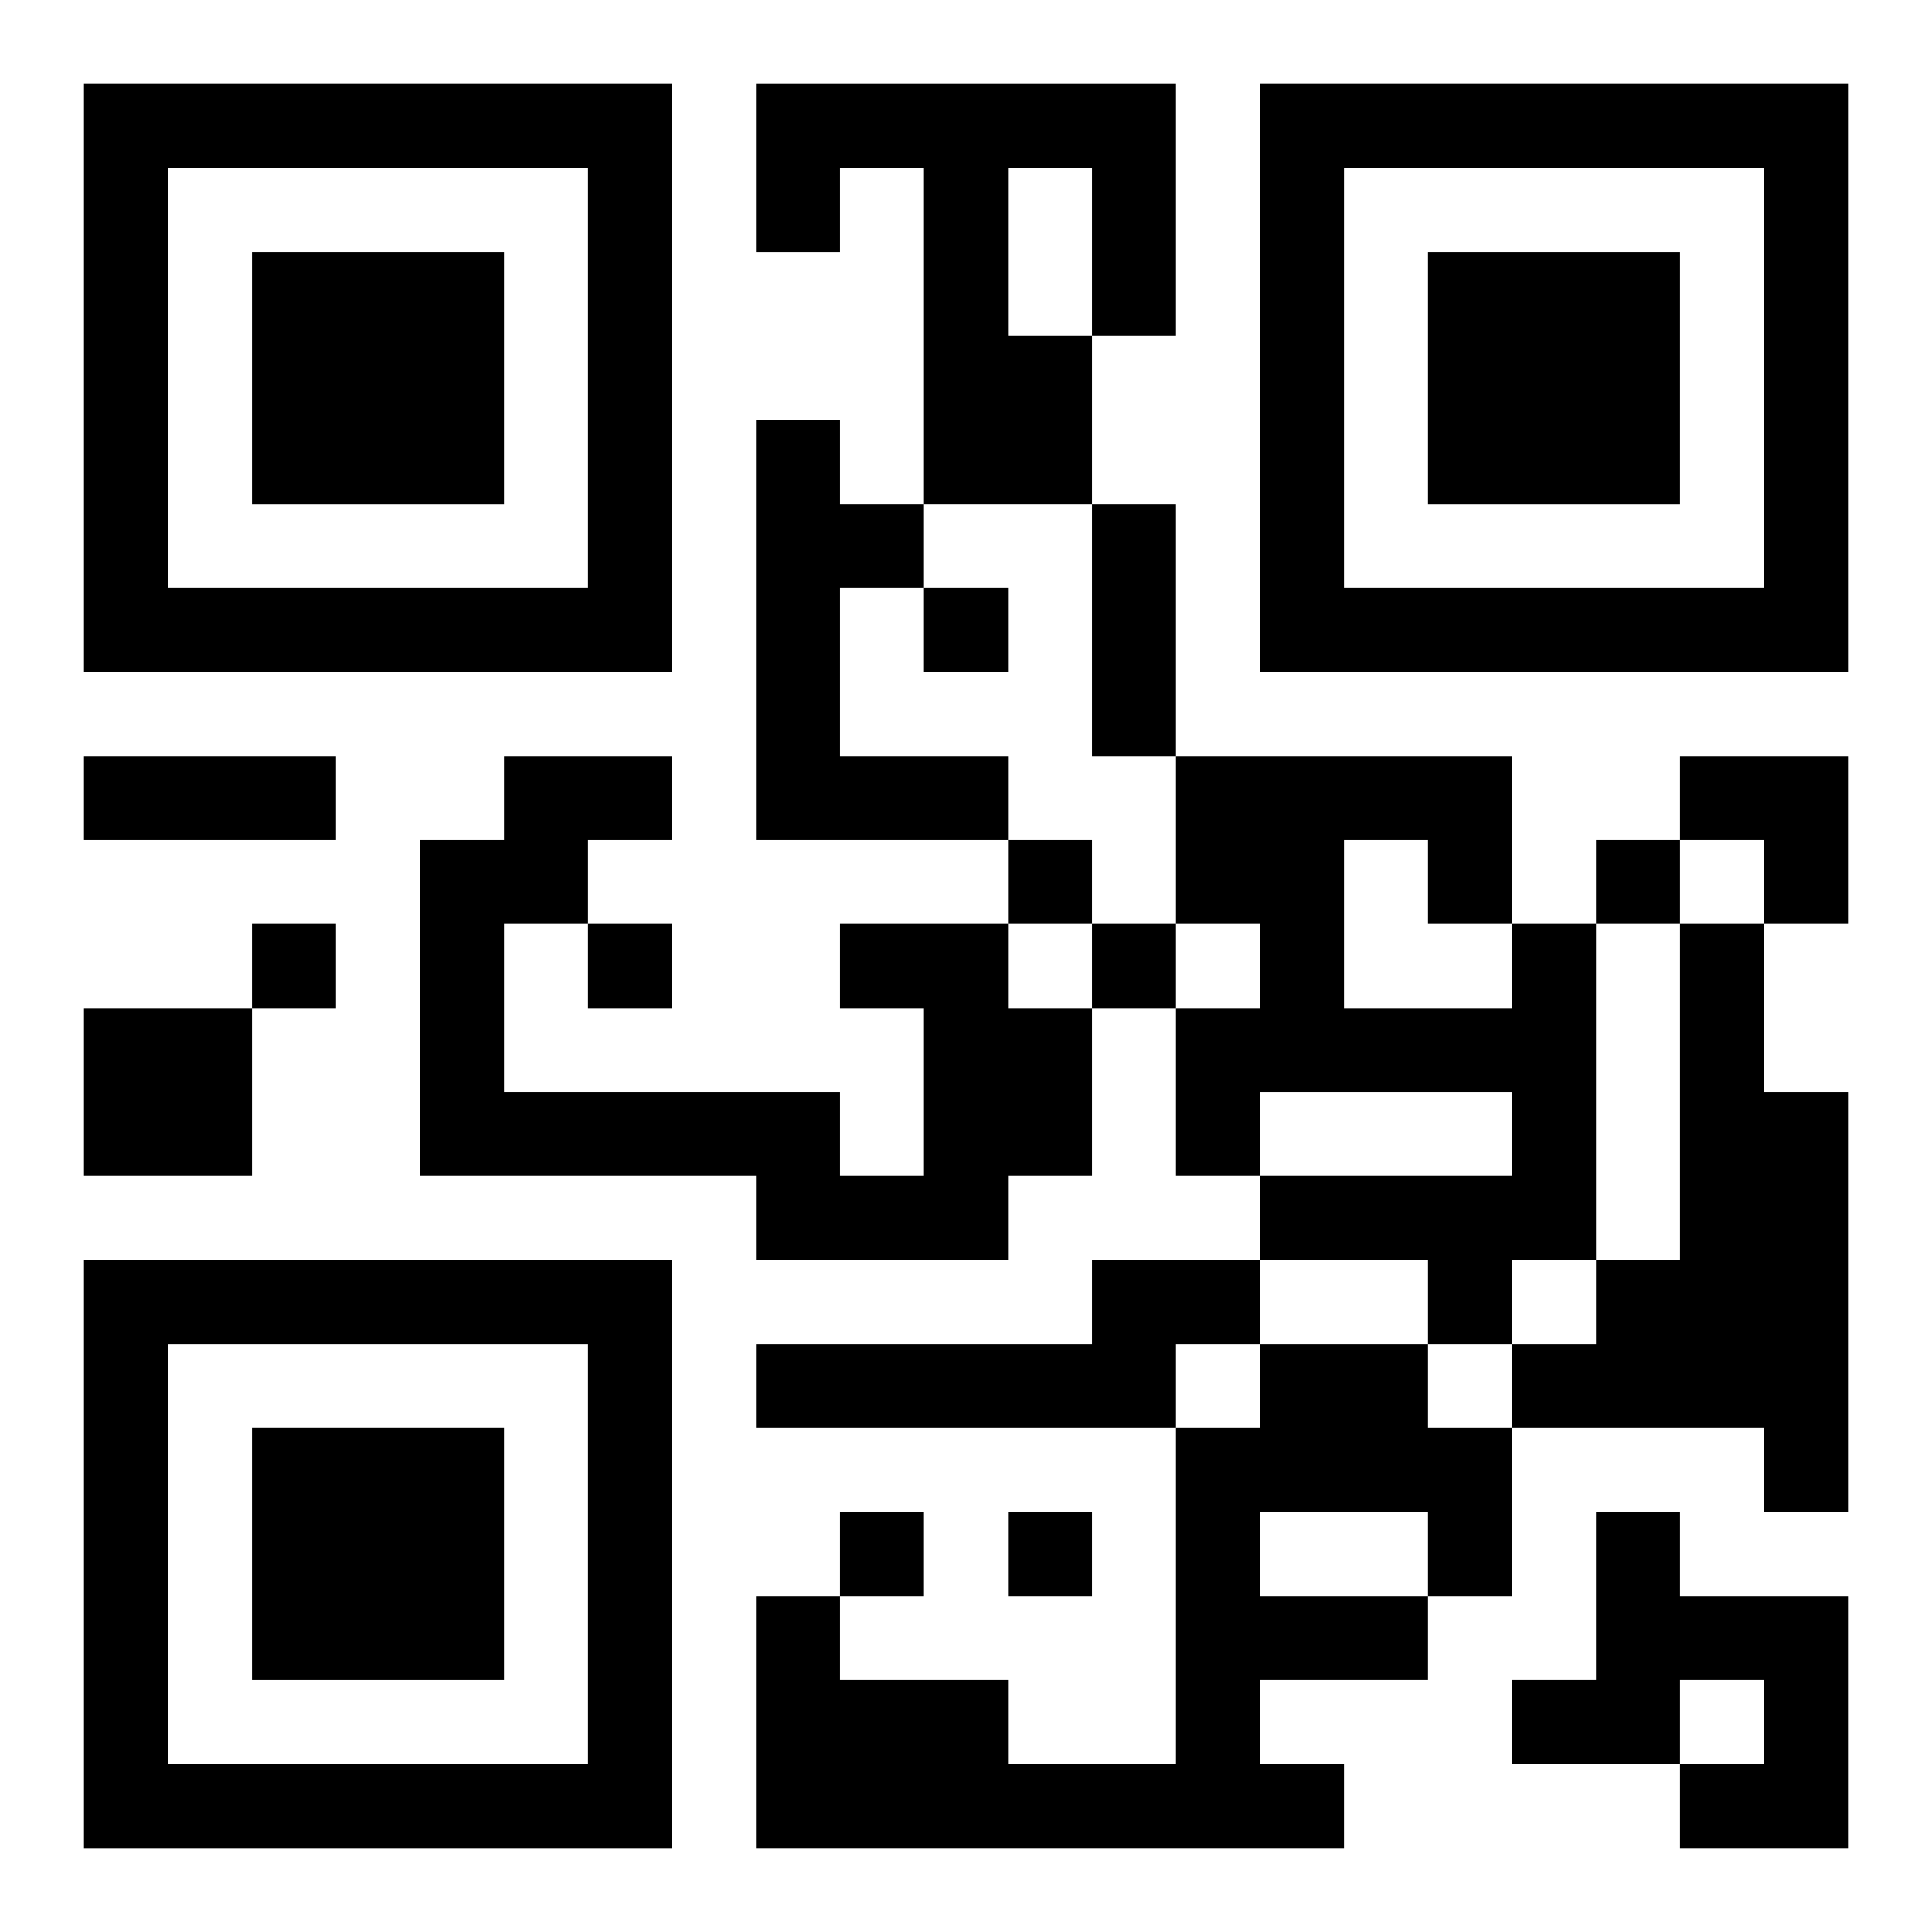 <?xml version="1.0" encoding="UTF-8"?>
<svg width="250" height="250" baseProfile="full" version="1.1" viewBox="-1 -1 23 23" xmlns="http://www.w3.org/2000/svg" xmlns:xlink="http://www.w3.org/1999/xlink"><symbol id="a"><path d="m0 7v7h7v-7h-7zm1 1h5v5h-5v-5zm1 1v3h3v-3h-3z"/></symbol><use y="-7" xlink:href="#a"/><use y="7" xlink:href="#a"/><use x="14" y="-7" xlink:href="#a"/><path d="m8 0h5v3h-1v2h-2v-4h-1v1h-1v-2m3 1v2h1v-2h-1m-3 3h1v1h1v1h-1v2h2v1h-3v-5m1 6h2v1h1v2h-1v1h-3v-1h-4v-4h1v-1h2v1h-1v1h-1v2h4v1h1v-2h-1v-1m8 0h1v4h-1v1h-1v-1h-2v-1h3v-1h-3v1h-1v-2h1v-1h-1v-2h4v2m-2-1v2h2v-1h-1v-1h-1m4 1h1v2h1v5h-1v-1h-3v-1h1v-1h1v-4m-19 1h2v2h-2v-2m12 3h2v1h-1v1h-5v-1h4v-1m2 1h2v1h1v2h-1v1h-2v1h1v1h-7v-3h1v1h2v1h2v-4h1v-1m0 2v1h2v-1h-2m4 0h1v1h2v3h-2v-1h1v-1h-1v1h-2v-1h1v-2m-8-11v1h1v-1h-1m1 3v1h1v-1h-1m7 0v1h1v-1h-1m-16 1v1h1v-1h-1m4 0v1h1v-1h-1m6 0v1h1v-1h-1m-3 7v1h1v-1h-1m2 0v1h1v-1h-1m1-12h1v3h-1v-3m-12 3h3v1h-3v-1m19 0h2v2h-1v-1h-1z"/></svg>
